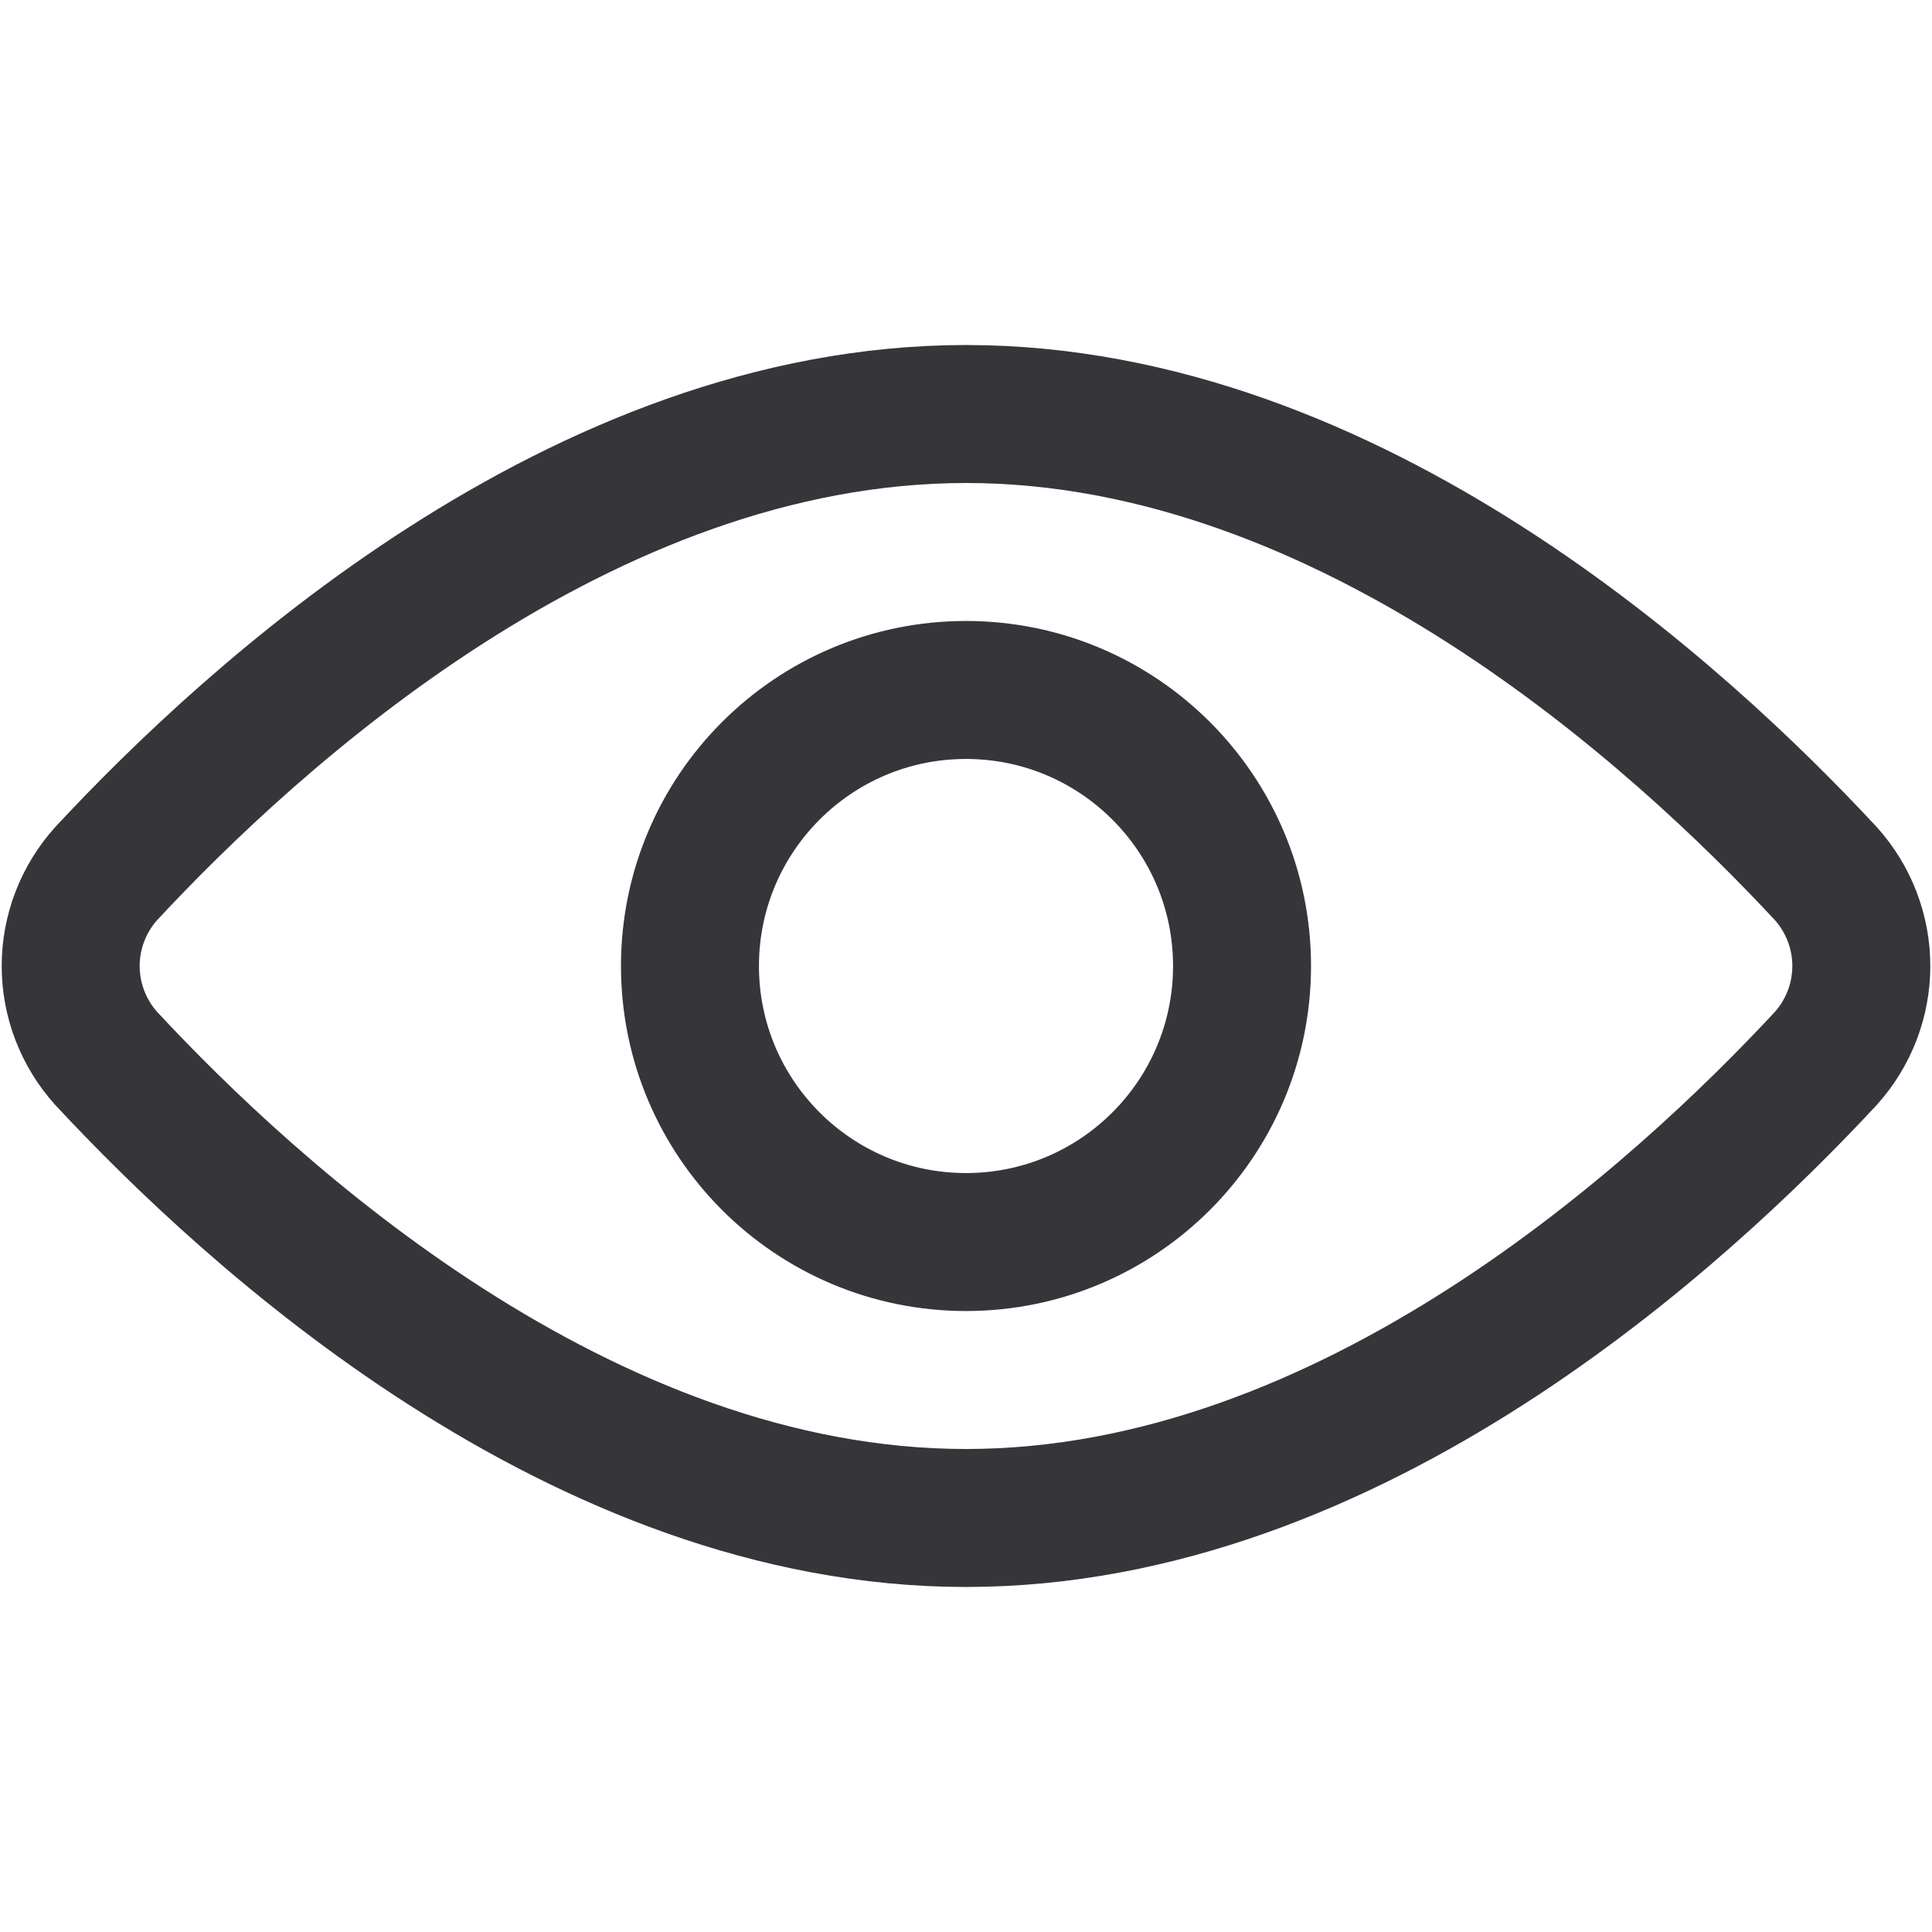 <svg width="24" height="24" viewBox="0 0 24 24" fill="none" xmlns="http://www.w3.org/2000/svg">
<path d="M22.68 10.851C22.964 11.166 23.122 11.576 23.122 12C23.122 12.424 22.964 12.834 22.68 13.149C20.88 15.086 16.783 18.857 12 18.857C7.217 18.857 3.12 15.086 1.32 13.149C1.036 12.834 0.878 12.424 0.878 12C0.878 11.576 1.036 11.166 1.32 10.851C3.12 8.914 7.217 5.143 12 5.143C16.783 5.143 20.88 8.914 22.68 10.851Z" stroke="#36363A" stroke-width="1.714" stroke-linecap="round" stroke-linejoin="round"/>
<path d="M12 15.429C13.893 15.429 15.429 13.894 15.429 12C15.429 10.107 13.893 8.571 12 8.571C10.106 8.571 8.571 10.107 8.571 12C8.571 13.894 10.106 15.429 12 15.429Z" stroke="#36363A" stroke-width="1.714" stroke-linecap="round" stroke-linejoin="round"/>
</svg>
